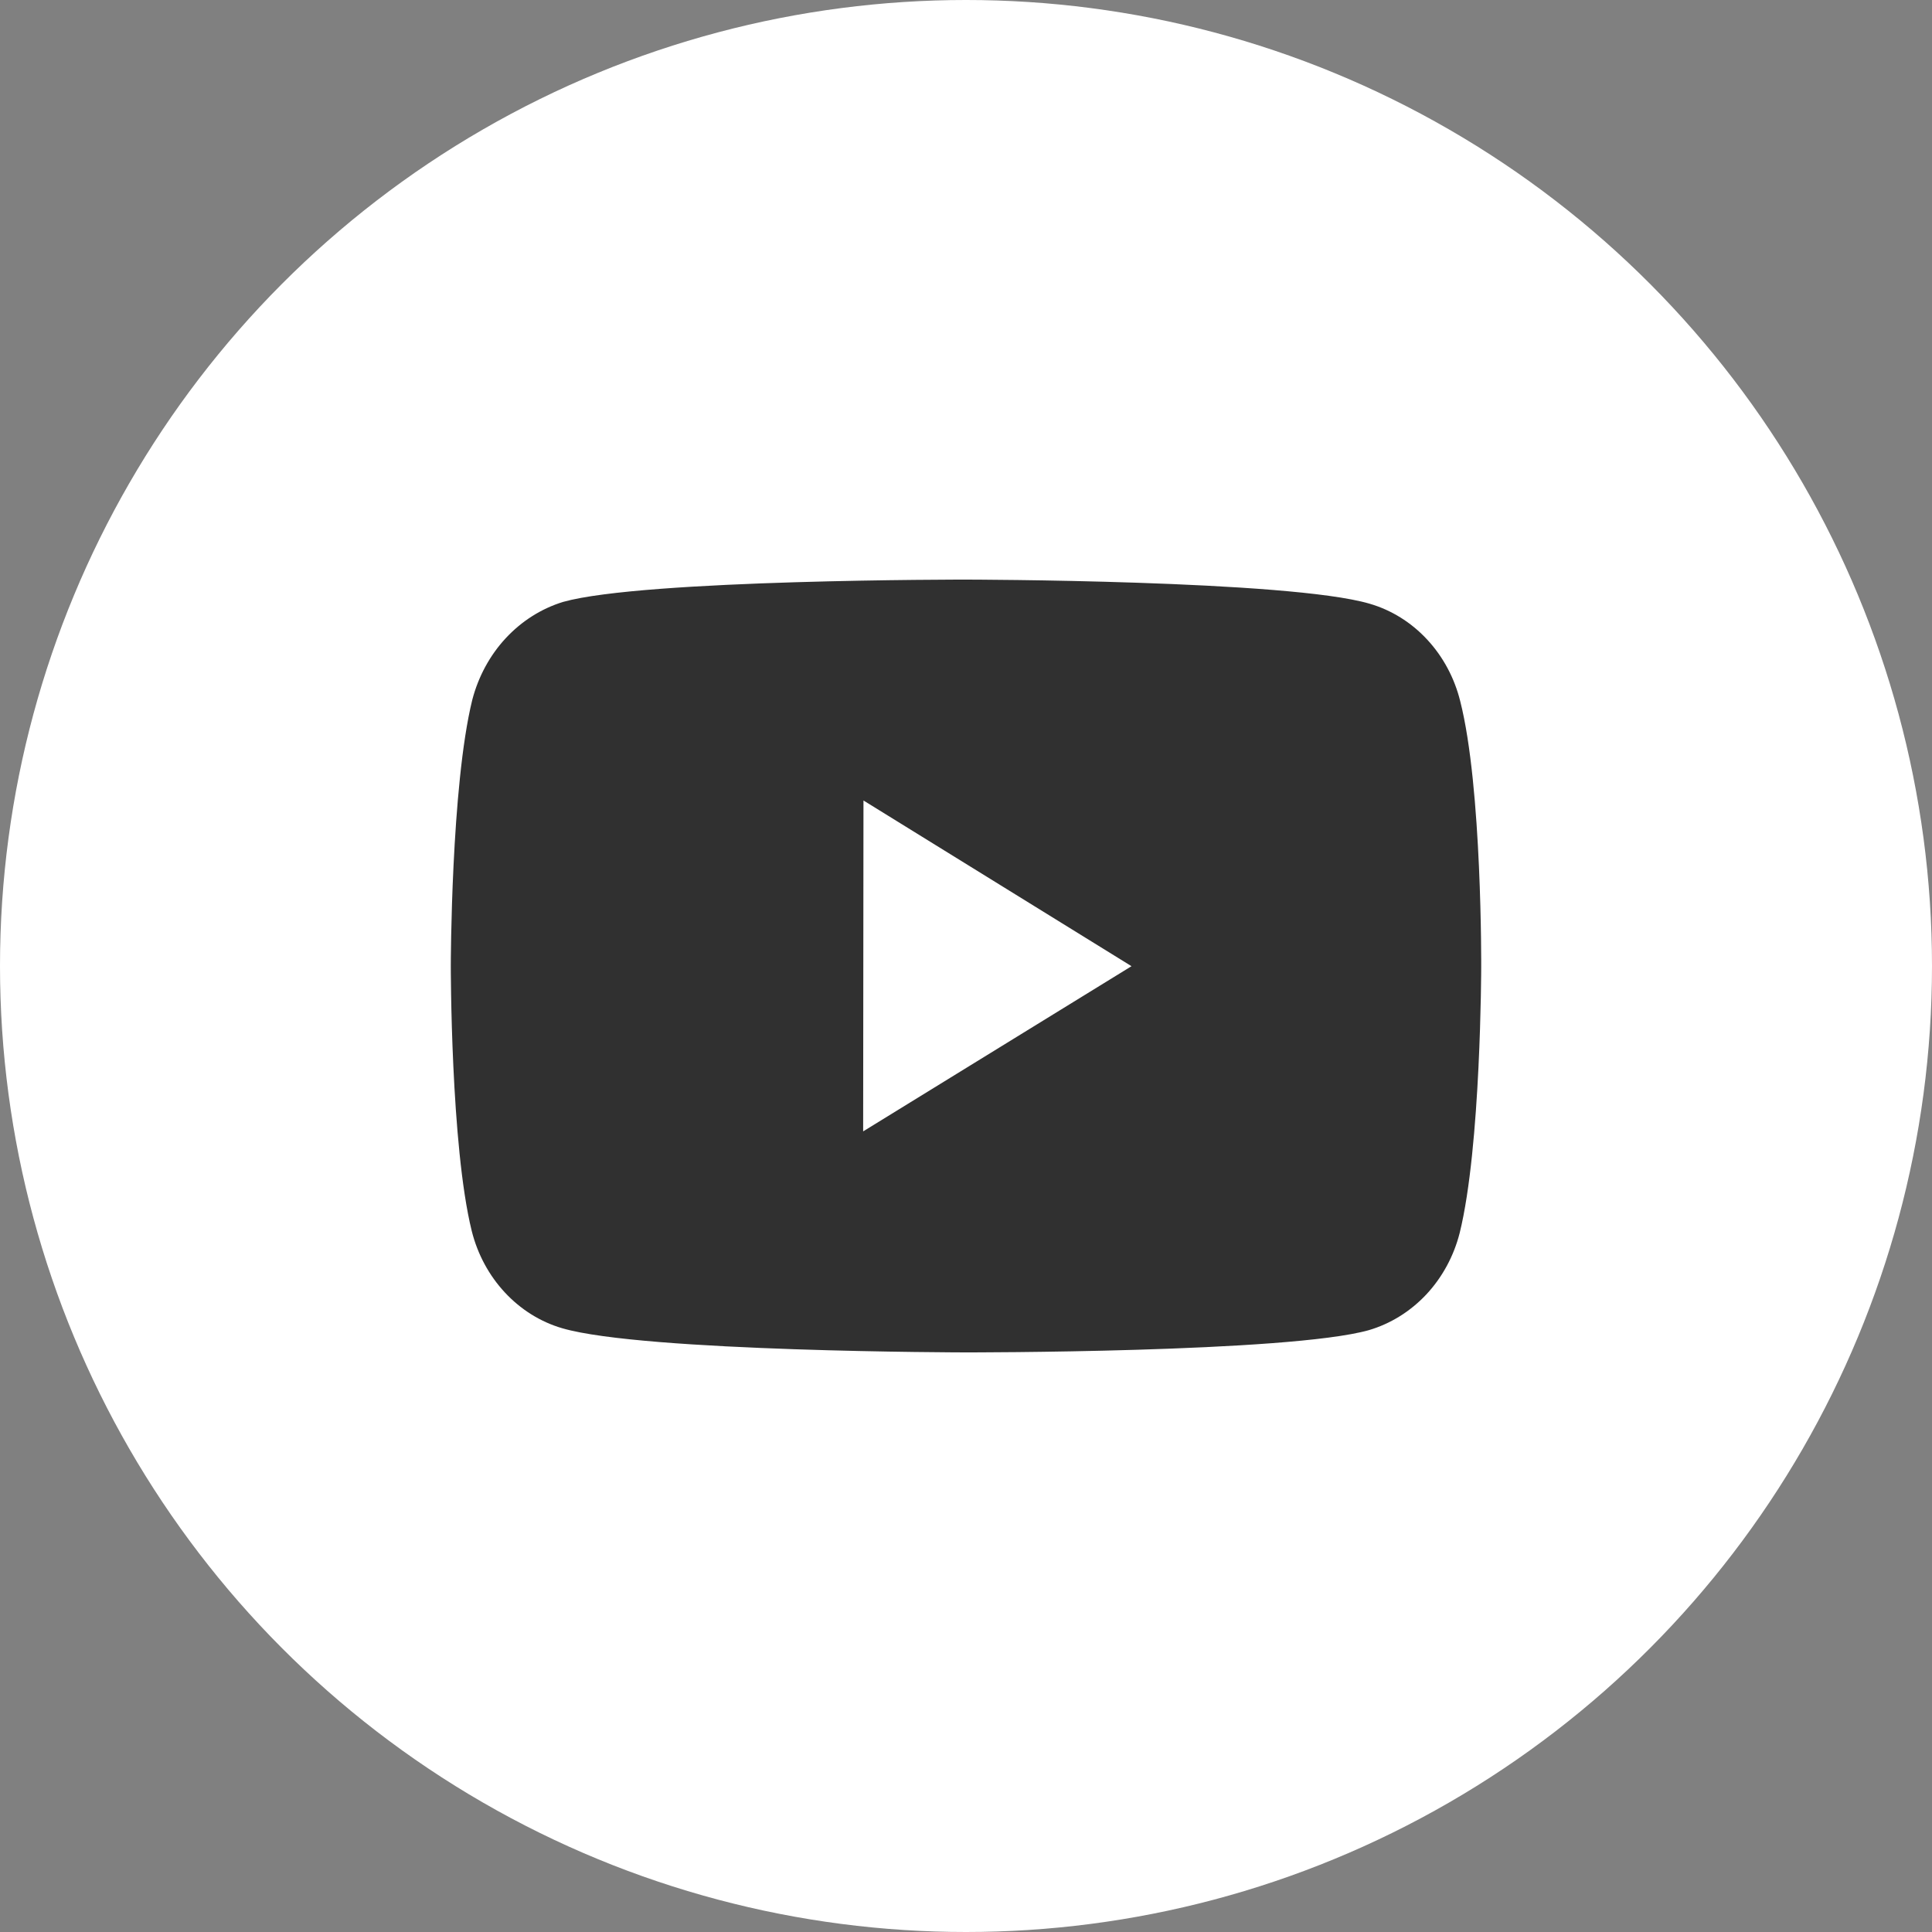 <?xml version="1.0" encoding="UTF-8"?> <svg xmlns="http://www.w3.org/2000/svg" width="30" height="30" viewBox="0 0 30 30" fill="none"><rect x="0" y="0" width="30" height="30" fill="#808080" stroke="none"/><circle cx="15" cy="15" r="15" fill="white"></circle><path d="M22.674 10.887C22.584 10.524 22.406 10.194 22.159 9.929C21.912 9.663 21.604 9.472 21.266 9.374C20.014 9.006 15.005 9 15.005 9C15.005 9 9.998 8.994 8.745 9.346C8.408 9.449 8.101 9.643 7.853 9.91C7.606 10.176 7.427 10.507 7.333 10.869C7.003 12.21 7 14.991 7 14.991C7 14.991 6.997 17.787 7.325 19.114C7.508 19.848 8.048 20.428 8.734 20.626C9.999 20.994 14.993 21 14.993 21C14.993 21 20.002 21.006 21.254 20.655C21.591 20.556 21.899 20.365 22.147 20.101C22.395 19.836 22.574 19.506 22.666 19.145C22.997 17.805 23 15.024 23 15.024C23 15.024 23.016 12.228 22.674 10.887ZM13.403 17.568L13.408 12.43L17.57 15.003L13.403 17.568Z" fill="#303030"></path></svg> 
